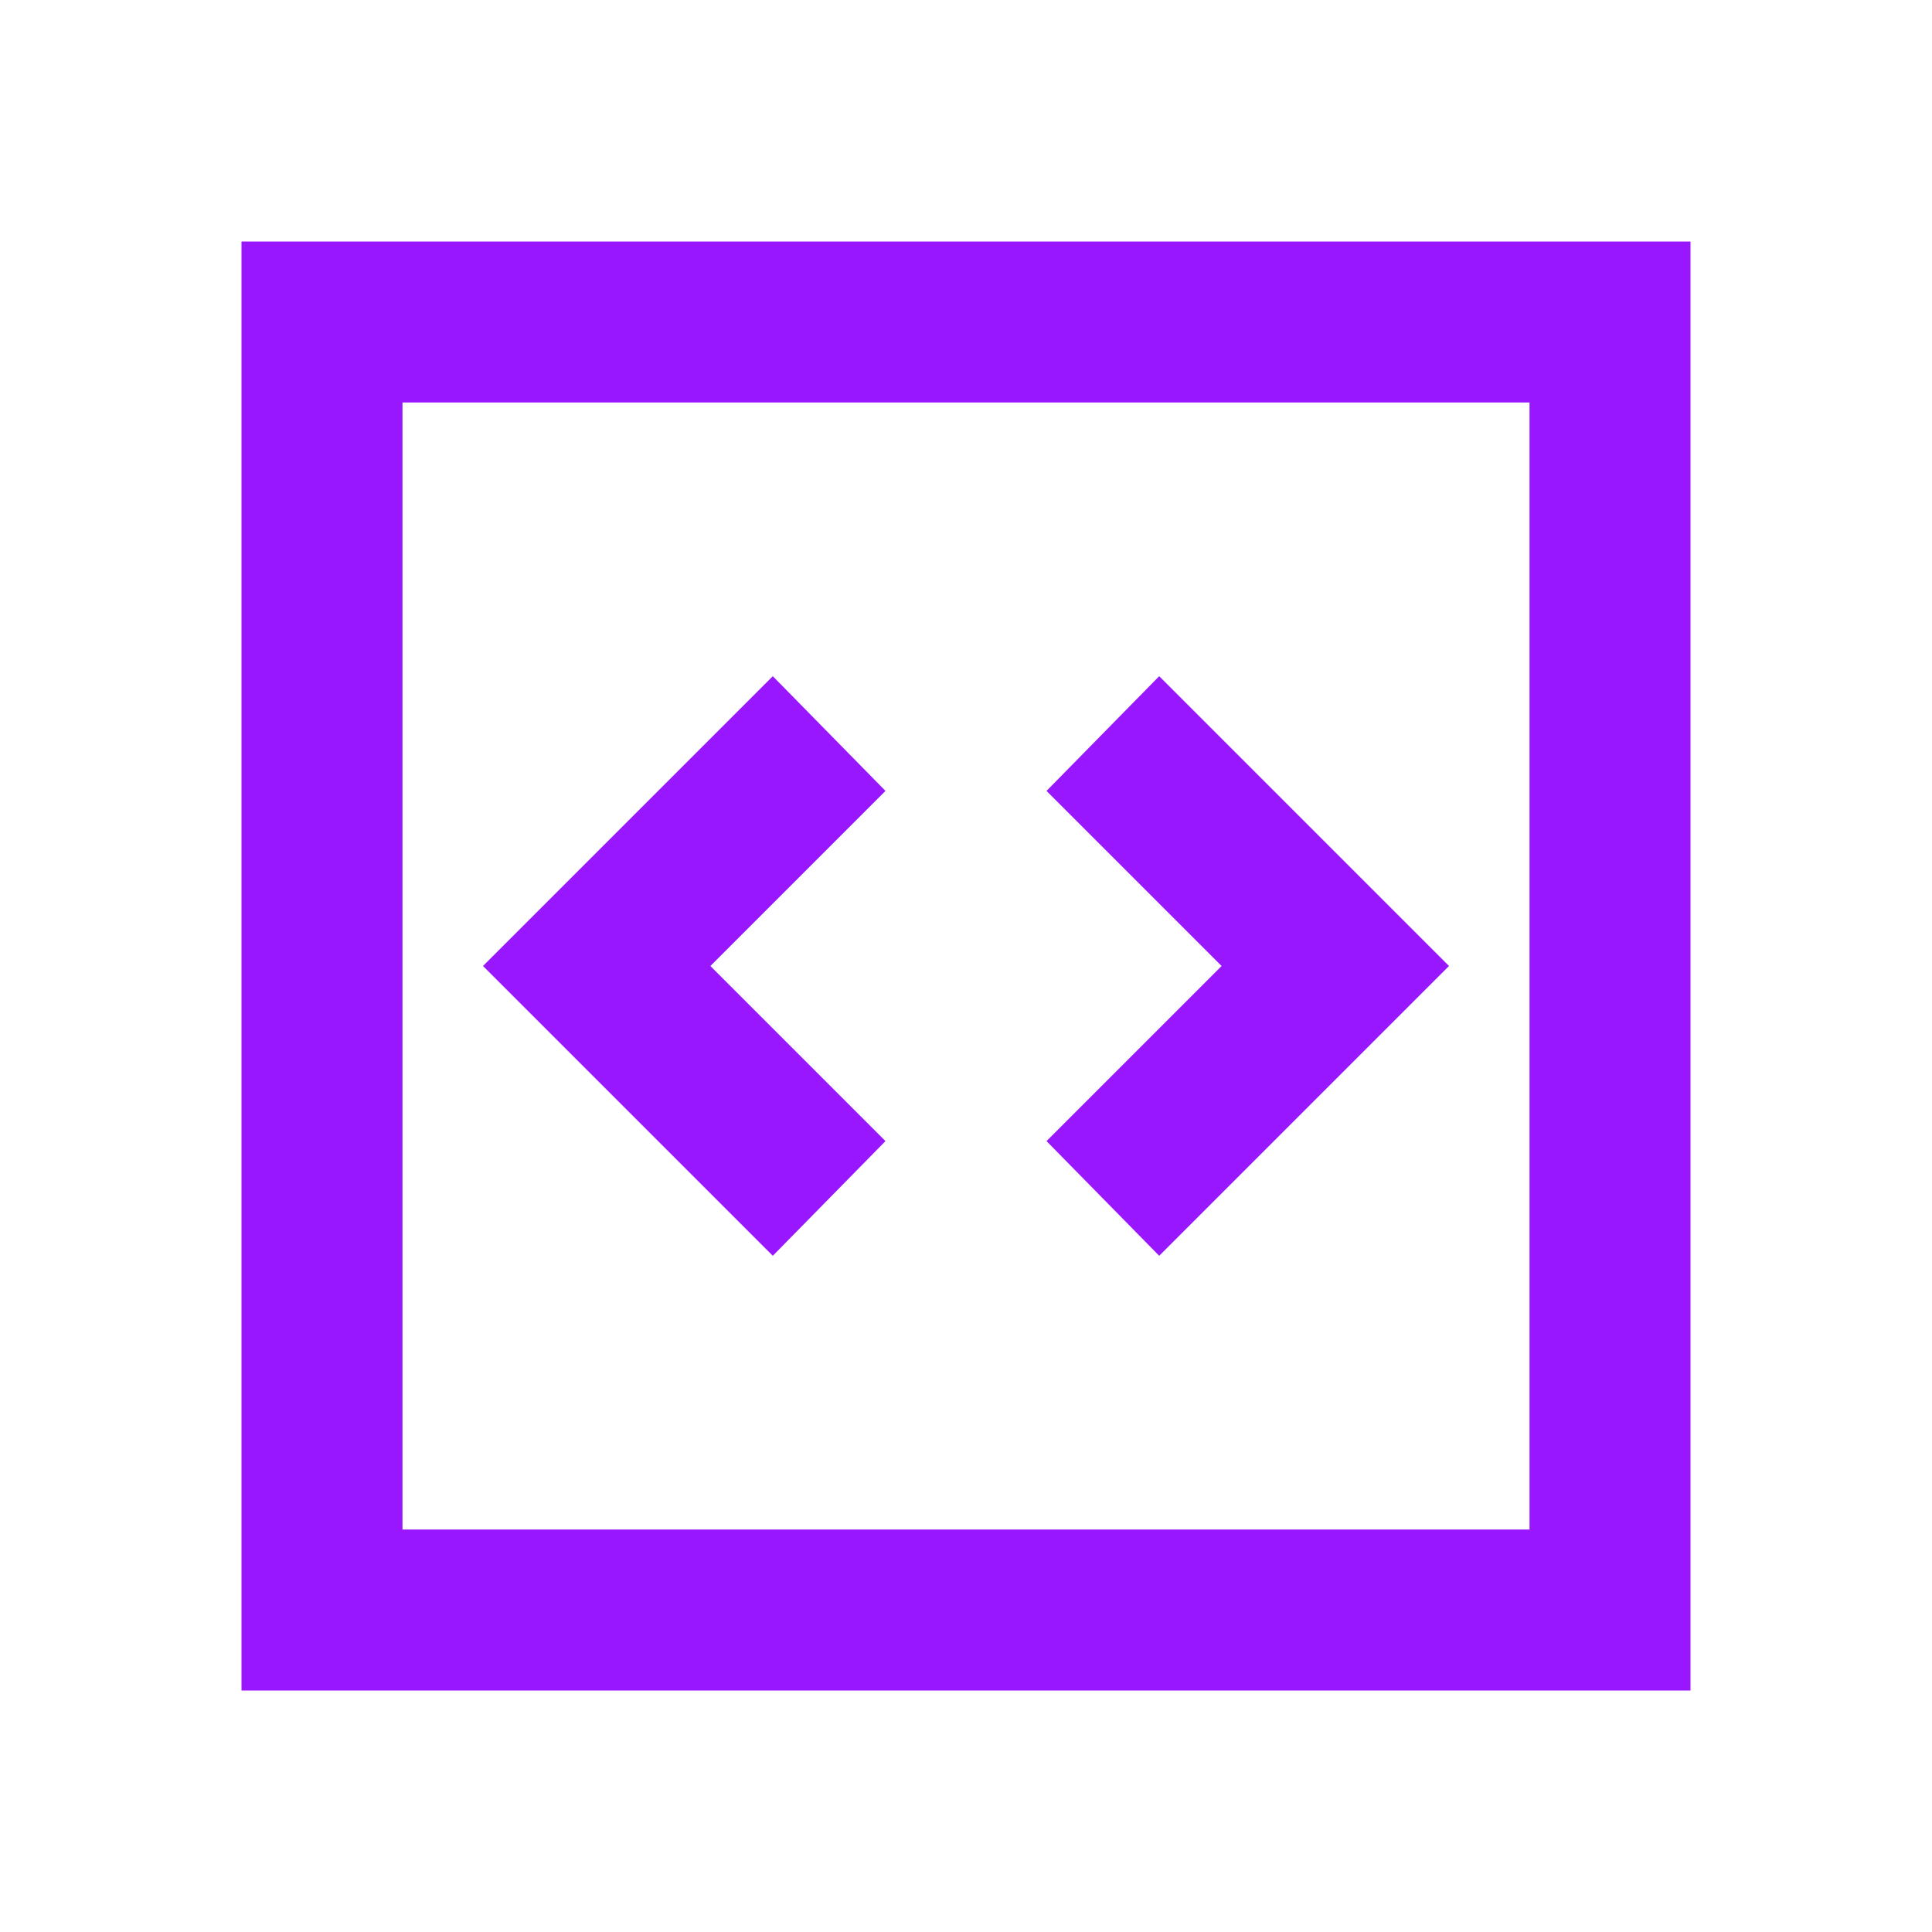 <svg width="40" height="40" viewBox="0 0 40 40" fill="none" xmlns="http://www.w3.org/2000/svg">
<mask id="mask0_1763_6039" style="mask-type:alpha" maskUnits="userSpaceOnUse" x="0" y="0" width="40" height="40">
<rect width="40" height="40" fill="#D9D9D9"/>
</mask>
<g mask="url(#mask0_1763_6039)">
<path d="M16 26L18.333 23.625L14.708 20L18.333 16.375L16 14L10 20L16 26ZM24 26L30 20L24 14L21.667 16.375L25.292 20L21.667 23.625L24 26ZM5 35V5H35V35H5ZM8.333 31.667H31.667V8.333H8.333V31.667Z" fill="#9917FF"/>
</g>
</svg>
